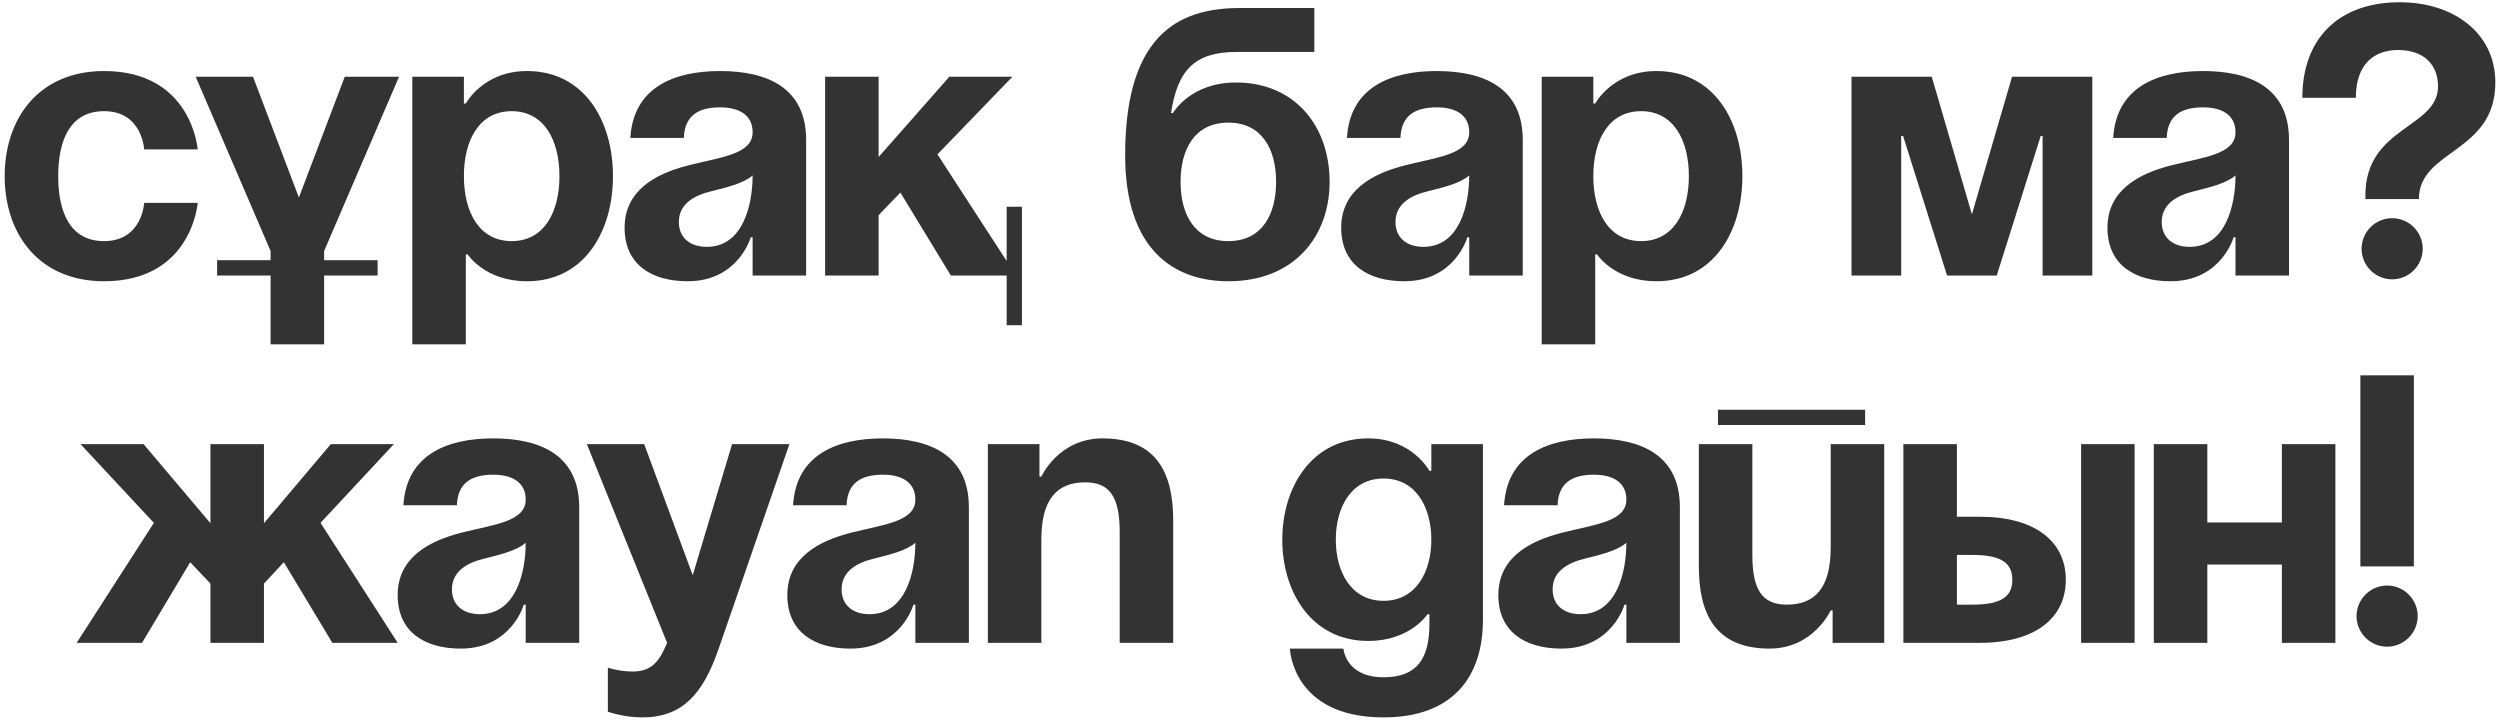 <?xml version="1.0" encoding="UTF-8"?> <svg xmlns="http://www.w3.org/2000/svg" width="245" height="71" viewBox="0 0 245 71" fill="none"><path d="M0.459 17.262C0.459 11.569 3.83 6.962 10.198 6.962C18.812 6.962 19.374 14.64 19.374 14.64H14.13C14.13 14.64 13.943 10.894 10.198 10.894C6.864 10.894 5.703 13.741 5.703 17.262C5.703 20.782 6.864 23.629 10.198 23.629C13.943 23.629 14.13 19.884 14.13 19.884H19.374C19.374 19.884 18.812 27.562 10.198 27.562C3.83 27.562 0.459 22.955 0.459 17.262ZM21.276 27V25.502H26.519V24.603L19.178 7.523H24.796L29.291 19.359L33.786 7.523H39.104L31.763 24.603V25.502H37.007V27H31.763V33.742H26.519V27H21.276ZM40.406 33.742V7.523H45.462V10.145H45.65C45.65 10.145 47.335 6.962 51.643 6.962C57.261 6.962 60.07 11.831 60.07 17.262C60.07 22.693 57.261 27.562 51.643 27.562C47.523 27.562 45.837 24.94 45.837 24.94H45.65V33.742H40.406ZM45.462 17.262C45.462 20.782 46.961 23.629 50.144 23.629C53.328 23.629 54.826 20.782 54.826 17.262C54.826 13.741 53.328 10.894 50.144 10.894C46.961 10.894 45.462 13.741 45.462 17.262ZM67.015 13.516H61.772C62.071 8.535 66.079 6.962 70.573 6.962C75.255 6.962 79.001 8.647 79.001 13.703V27H73.757V23.255H73.57C73.57 23.255 72.371 27.562 67.39 27.562C63.832 27.562 61.21 25.914 61.21 22.318C61.21 18.685 64.206 17.037 67.427 16.213C70.686 15.389 73.757 15.127 73.757 12.954C73.757 11.419 72.633 10.52 70.573 10.52C68.326 10.52 67.09 11.419 67.015 13.516ZM73.757 17.187C72.896 17.973 71.135 18.385 69.637 18.76C67.952 19.172 66.528 20.033 66.528 21.756C66.528 23.255 67.577 24.191 69.263 24.191C72.821 24.191 73.757 20.071 73.757 17.187ZM100.15 20.258V31.869H98.652V27H93.183L88.239 18.872L86.104 21.082V27H80.861V7.523H86.104V15.389L93.033 7.523H99.213L91.872 15.127L98.652 25.577V20.258H100.15ZM115.695 17.823C115.695 20.97 117.044 23.629 120.377 23.629C123.711 23.629 125.059 20.97 125.059 17.823C125.059 14.677 123.711 12.018 120.377 12.018C117.044 12.018 115.695 14.677 115.695 17.823ZM120.377 27.562C115.133 27.562 110.264 24.565 110.264 15.202C110.264 2.654 116.22 0.781 121.651 0.781H128.804V5.089H121.201C116.969 5.089 115.396 6.962 114.759 11.082H114.946C114.946 11.082 116.632 8.085 121.126 8.085C126.932 8.085 130.303 12.393 130.303 17.823C130.303 23.067 126.932 27.562 120.377 27.562ZM137.244 13.516H132C132.299 8.535 136.307 6.962 140.802 6.962C145.484 6.962 149.229 8.647 149.229 13.703V27H143.985V23.255H143.798C143.798 23.255 142.6 27.562 137.618 27.562C134.06 27.562 131.438 25.914 131.438 22.318C131.438 18.685 134.434 17.037 137.656 16.213C140.914 15.389 143.985 15.127 143.985 12.954C143.985 11.419 142.862 10.52 140.802 10.52C138.554 10.52 137.318 11.419 137.244 13.516ZM143.985 17.187C143.124 17.973 141.364 18.385 139.865 18.76C138.18 19.172 136.757 20.033 136.757 21.756C136.757 23.255 137.805 24.191 139.491 24.191C143.049 24.191 143.985 20.071 143.985 17.187ZM151.089 33.742V7.523H156.145V10.145H156.332C156.332 10.145 158.018 6.962 162.325 6.962C167.944 6.962 170.753 11.831 170.753 17.262C170.753 22.693 167.944 27.562 162.325 27.562C158.205 27.562 156.52 24.94 156.52 24.94H156.332V33.742H151.089ZM156.145 17.262C156.145 20.782 157.643 23.629 160.827 23.629C164.011 23.629 165.509 20.782 165.509 17.262C165.509 13.741 164.011 10.894 160.827 10.894C157.643 10.894 156.145 13.741 156.145 17.262ZM205.045 7.523V27H200.175V13.329H199.988L195.681 27H190.812L186.504 13.329H186.317V27H181.448V7.523H189.313L193.246 21.007L197.179 7.523H205.045ZM212.337 13.516H207.093C207.393 8.535 211.4 6.962 215.895 6.962C220.577 6.962 224.322 8.647 224.322 13.703V27H219.078V23.255H218.891C218.891 23.255 217.693 27.562 212.711 27.562C209.153 27.562 206.531 25.914 206.531 22.318C206.531 18.685 209.527 17.037 212.749 16.213C216.007 15.389 219.078 15.127 219.078 12.954C219.078 11.419 217.955 10.52 215.895 10.52C213.648 10.52 212.411 11.419 212.337 13.516ZM219.078 17.187C218.217 17.973 216.457 18.385 214.958 18.76C213.273 19.172 211.85 20.033 211.85 21.756C211.85 23.255 212.898 24.191 214.584 24.191C218.142 24.191 219.078 20.071 219.078 17.187ZM230.872 9.583H225.629C225.629 3.778 229.187 0.22 235.18 0.22C240.423 0.22 244.544 3.216 244.544 8.085C244.544 15.014 237.053 14.64 237.053 19.509H231.809V19.134C231.809 12.393 238.925 12.58 238.925 8.46C238.925 6.4 237.614 4.902 234.993 4.902C232.745 4.902 230.872 6.212 230.872 9.583ZM231.434 24.378C231.434 22.73 232.783 21.382 234.431 21.382C236.079 21.382 237.427 22.73 237.427 24.378C237.427 26.026 236.079 27.375 234.431 27.375C232.783 27.375 231.434 26.026 231.434 24.378ZM25.867 43.523V51.277L32.422 43.523H38.602L31.411 51.239L38.977 63H32.572L27.815 55.097L25.867 57.194V63H20.624V57.194L18.639 55.097L13.919 63H7.514L15.08 51.239L7.889 43.523H14.069L20.624 51.277V43.523H25.867ZM44.776 49.516H39.533C39.832 44.535 43.84 42.962 48.335 42.962C53.016 42.962 56.762 44.647 56.762 49.703V63H51.518V59.255H51.331C51.331 59.255 50.132 63.562 45.151 63.562C41.593 63.562 38.971 61.914 38.971 58.318C38.971 54.685 41.967 53.037 45.188 52.213C48.447 51.389 51.518 51.127 51.518 48.954C51.518 47.419 50.395 46.52 48.335 46.52C46.087 46.52 44.851 47.419 44.776 49.516ZM51.518 53.187C50.657 53.973 48.896 54.385 47.398 54.76C45.713 55.172 44.289 56.033 44.289 57.756C44.289 59.255 45.338 60.191 47.024 60.191C50.582 60.191 51.518 56.071 51.518 53.187ZM77.362 43.523L70.433 63.562C68.897 68.019 66.875 70.304 62.942 70.304C61.069 70.304 59.571 69.742 59.571 69.742V65.435C59.571 65.435 60.695 65.809 62.006 65.809C63.878 65.809 64.627 64.798 65.377 63L57.511 43.523H63.129L67.886 56.37L71.744 43.523H77.362ZM82.963 49.516H77.719C78.019 44.535 82.027 42.962 86.521 42.962C91.203 42.962 94.949 44.647 94.949 49.703V63H89.705V59.255H89.518C89.518 59.255 88.319 63.562 83.338 63.562C79.779 63.562 77.157 61.914 77.157 58.318C77.157 54.685 80.154 53.037 83.375 52.213C86.633 51.389 89.705 51.127 89.705 48.954C89.705 47.419 88.581 46.52 86.521 46.52C84.274 46.52 83.038 47.419 82.963 49.516ZM89.705 53.187C88.843 53.973 87.083 54.385 85.585 54.76C83.899 55.172 82.476 56.033 82.476 57.756C82.476 59.255 83.525 60.191 85.21 60.191C88.769 60.191 89.705 56.071 89.705 53.187ZM96.808 63V43.523H101.865V46.707H102.052C102.052 46.707 103.737 42.962 108.045 42.962C113.476 42.962 114.974 46.52 114.974 51.014V63H109.73V52.138C109.73 48.767 108.794 47.269 106.359 47.269C103.55 47.269 102.052 48.954 102.052 52.887V63H96.808ZM145.327 43.523V60.753C145.327 66.371 142.331 70.304 135.589 70.304C126.6 70.304 126.412 63.562 126.412 63.562H131.656C131.656 63.562 131.843 66.371 135.589 66.371C138.922 66.371 140.083 64.498 140.083 61.127V60.191H139.896C139.896 60.191 138.211 62.813 134.091 62.813C128.472 62.813 125.663 57.944 125.663 52.887C125.663 47.831 128.472 42.962 134.091 42.962C138.398 42.962 140.083 46.145 140.083 46.145H140.271V43.523H145.327ZM140.271 52.887C140.271 49.741 138.772 46.894 135.589 46.894C132.405 46.894 130.907 49.741 130.907 52.887C130.907 56.033 132.405 58.88 135.589 58.88C138.772 58.88 140.271 56.033 140.271 52.887ZM152.643 49.516H147.399C147.698 44.535 151.706 42.962 156.201 42.962C160.883 42.962 164.628 44.647 164.628 49.703V63H159.384V59.255H159.197C159.197 59.255 157.999 63.562 153.017 63.562C149.459 63.562 146.837 61.914 146.837 58.318C146.837 54.685 149.833 53.037 153.055 52.213C156.313 51.389 159.384 51.127 159.384 48.954C159.384 47.419 158.261 46.52 156.201 46.52C153.953 46.52 152.717 47.419 152.643 49.516ZM159.384 53.187C158.523 53.973 156.763 54.385 155.264 54.76C153.579 55.172 152.156 56.033 152.156 57.756C152.156 59.255 153.204 60.191 154.89 60.191C158.448 60.191 159.384 56.071 159.384 53.187ZM168.361 41.651V40.152H182.781V41.651H168.361ZM184.653 43.523V63H179.597V59.816H179.41C179.41 59.816 177.724 63.562 173.417 63.562C167.986 63.562 166.488 60.004 166.488 55.509V43.523H171.731V54.385C171.731 57.756 172.668 59.255 175.102 59.255C177.912 59.255 179.41 57.569 179.41 53.636V43.523H184.653ZM186.532 63V43.523H191.776V50.64H194.023C199.454 50.64 202.45 53.074 202.45 56.82C202.45 60.565 199.454 63 194.023 63H186.532ZM193.274 54.385H191.776V59.255H193.274C196.083 59.255 197.207 58.505 197.207 56.82C197.207 55.134 196.083 54.385 193.274 54.385ZM209.192 43.523V63H203.949V43.523H209.192ZM223.623 63V55.322H216.319V63H211.075V43.523H216.319V51.202H223.623V43.523H228.867V63H223.623ZM230.941 60.378C230.941 58.73 232.29 57.382 233.938 57.382C235.586 57.382 236.934 58.73 236.934 60.378C236.934 62.026 235.586 63.375 233.938 63.375C232.29 63.375 230.941 62.026 230.941 60.378ZM236.559 36.781V55.509H231.316V36.781H236.559Z" fill="#333333"></path></svg> 